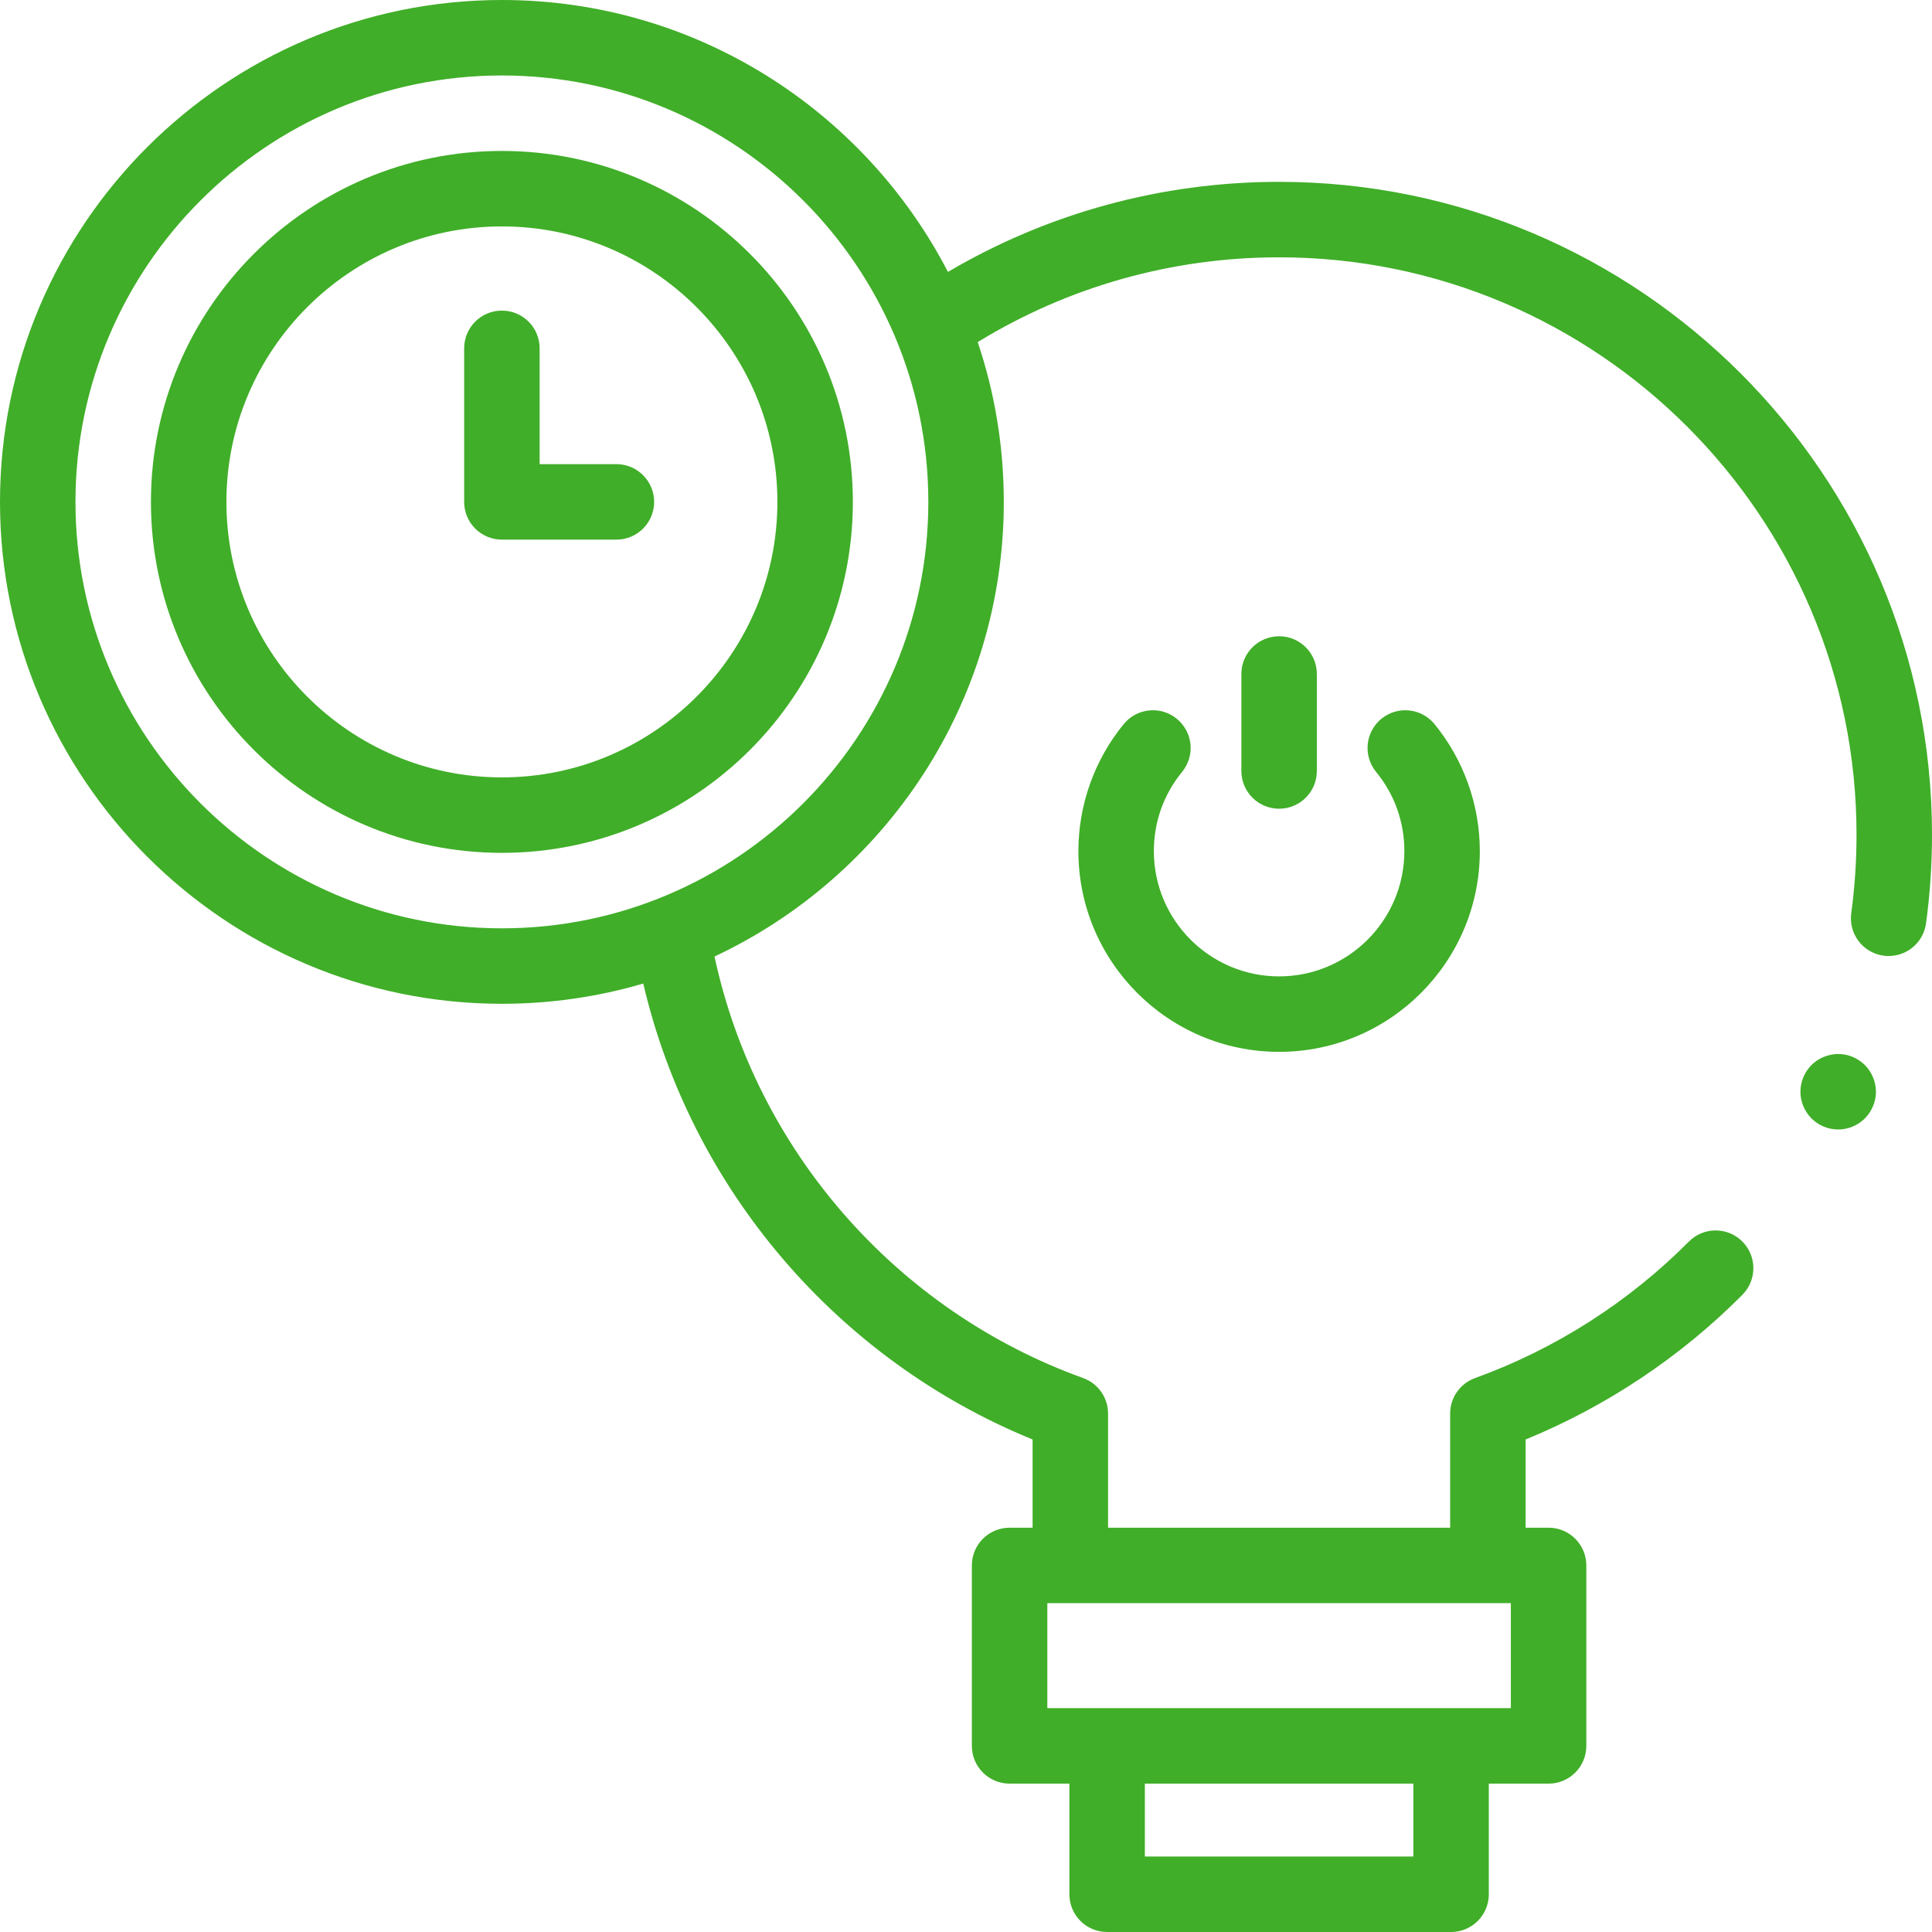 <svg width="64" height="64" viewBox="0 0 64 64" fill="none" xmlns="http://www.w3.org/2000/svg">
<path d="M60.893 37.415C60.81 37.415 60.729 37.408 60.648 37.391C60.567 37.375 60.489 37.351 60.414 37.32C60.339 37.289 60.266 37.25 60.197 37.205C60.13 37.159 60.065 37.106 60.007 37.049C59.95 36.991 59.898 36.927 59.852 36.858C59.808 36.791 59.769 36.719 59.737 36.644C59.706 36.567 59.683 36.49 59.666 36.41C59.65 36.329 59.641 36.248 59.641 36.165C59.641 36.084 59.65 36.001 59.666 35.921C59.683 35.841 59.706 35.762 59.737 35.688C59.769 35.611 59.808 35.539 59.852 35.471C59.898 35.402 59.95 35.339 60.007 35.281C60.065 35.224 60.13 35.171 60.197 35.126C60.266 35.081 60.339 35.042 60.414 35.011C60.489 34.98 60.567 34.956 60.648 34.94C60.809 34.907 60.975 34.907 61.136 34.94C61.216 34.956 61.295 34.98 61.37 35.011C61.445 35.042 61.518 35.081 61.586 35.126C61.654 35.171 61.717 35.224 61.776 35.281C61.834 35.339 61.885 35.402 61.931 35.471C61.976 35.539 62.015 35.611 62.046 35.688C62.078 35.762 62.101 35.841 62.118 35.921C62.134 36.001 62.143 36.084 62.143 36.165C62.143 36.248 62.134 36.329 62.118 36.41C62.101 36.49 62.078 36.567 62.046 36.644C62.015 36.719 61.976 36.791 61.931 36.858C61.885 36.927 61.834 36.991 61.776 37.049C61.717 37.106 61.654 37.159 61.586 37.205C61.518 37.25 61.445 37.289 61.37 37.32C61.295 37.351 61.216 37.375 61.136 37.391C61.055 37.408 60.974 37.415 60.893 37.415V37.415Z" fill="#40AE28"/>
<path d="M42.372 26.79C41.682 26.79 41.122 26.23 41.122 25.54V22.327C41.122 21.636 41.682 21.077 42.372 21.077C43.062 21.077 43.622 21.636 43.622 22.327V25.54C43.622 26.23 43.062 26.79 42.372 26.79Z" fill="#40AE28"/>
<path d="M42.372 34.844C38.706 34.844 35.723 31.862 35.723 28.195C35.723 26.664 36.256 25.169 37.225 23.986C37.662 23.452 38.449 23.373 38.983 23.811C39.518 24.248 39.596 25.035 39.159 25.569C38.546 26.318 38.223 27.226 38.223 28.195C38.223 30.483 40.084 32.344 42.372 32.344C44.66 32.344 46.521 30.483 46.521 28.195C46.521 27.226 46.197 26.318 45.584 25.569C45.148 25.035 45.226 24.247 45.76 23.811C46.294 23.373 47.082 23.452 47.519 23.986C48.488 25.169 49.021 26.664 49.021 28.195C49.021 31.862 46.038 34.844 42.372 34.844V34.844Z" fill="#40AE28"/>
<path d="M42.372 6.024C38.491 6.024 34.719 7.053 31.402 9.008C28.635 3.662 23.05 0 16.626 0C7.458 0 0 7.458 0 16.626C0 25.794 7.458 33.252 16.626 33.252C18.252 33.252 19.823 33.018 21.309 32.581C22.895 39.377 27.729 45.042 34.206 47.685V50.607H33.444C32.754 50.607 32.194 51.167 32.194 51.857V57.835C32.194 58.525 32.754 59.085 33.444 59.085H35.425V62.75C35.425 63.44 35.984 64 36.675 64H48.069C48.759 64 49.319 63.44 49.319 62.75V59.085H51.299C51.989 59.085 52.549 58.525 52.549 57.835V51.857C52.549 51.167 51.989 50.607 51.299 50.607H50.538V47.685C53.21 46.592 55.679 44.946 57.72 42.891C58.206 42.4 58.204 41.609 57.713 41.123C57.224 40.636 56.432 40.639 55.946 41.129C53.956 43.134 51.506 44.697 48.864 45.65C48.368 45.83 48.038 46.299 48.038 46.826V50.607H36.706V46.826C36.706 46.3 36.376 45.829 35.88 45.65C29.68 43.414 25.046 38.095 23.669 31.686C29.326 29.029 33.252 23.278 33.252 16.626C33.252 14.776 32.949 12.996 32.388 11.332C35.388 9.493 38.828 8.524 42.372 8.524C52.919 8.524 61.5 17.105 61.5 27.652C61.5 28.521 61.441 29.396 61.325 30.251C61.232 30.935 61.711 31.565 62.395 31.658C62.453 31.666 62.509 31.669 62.565 31.669C63.181 31.669 63.717 31.214 63.802 30.587C63.934 29.622 64 28.634 64 27.652C64 15.726 54.298 6.024 42.372 6.024V6.024ZM46.819 61.5H37.925V59.085H46.819V61.5ZM50.049 53.107V56.585H34.694V53.107H50.049ZM16.626 30.752C8.837 30.752 2.5 24.416 2.5 16.626C2.5 8.837 8.837 2.5 16.626 2.5C24.415 2.5 30.752 8.837 30.752 16.626C30.752 24.415 24.416 30.752 16.626 30.752Z" fill="#40AE28"/>
<path d="M16.626 28.252C10.215 28.252 5 23.037 5 16.626C5 10.215 10.215 5 16.626 5C23.037 5 28.252 10.215 28.252 16.626C28.252 23.037 23.037 28.252 16.626 28.252ZM16.626 7.5C11.594 7.5 7.5 11.594 7.5 16.626C7.5 21.658 11.594 25.752 16.626 25.752C21.658 25.752 25.752 21.658 25.752 16.626C25.752 11.594 21.658 7.5 16.626 7.5Z" fill="#40AE28"/>
<path d="M20.419 17.876H16.626C15.935 17.876 15.376 17.316 15.376 16.626V11.539C15.376 10.848 15.935 10.289 16.626 10.289C17.316 10.289 17.876 10.848 17.876 11.539V15.376H20.419C21.109 15.376 21.669 15.935 21.669 16.626C21.669 17.316 21.109 17.876 20.419 17.876Z" fill="#40AE28"/>
</svg>
